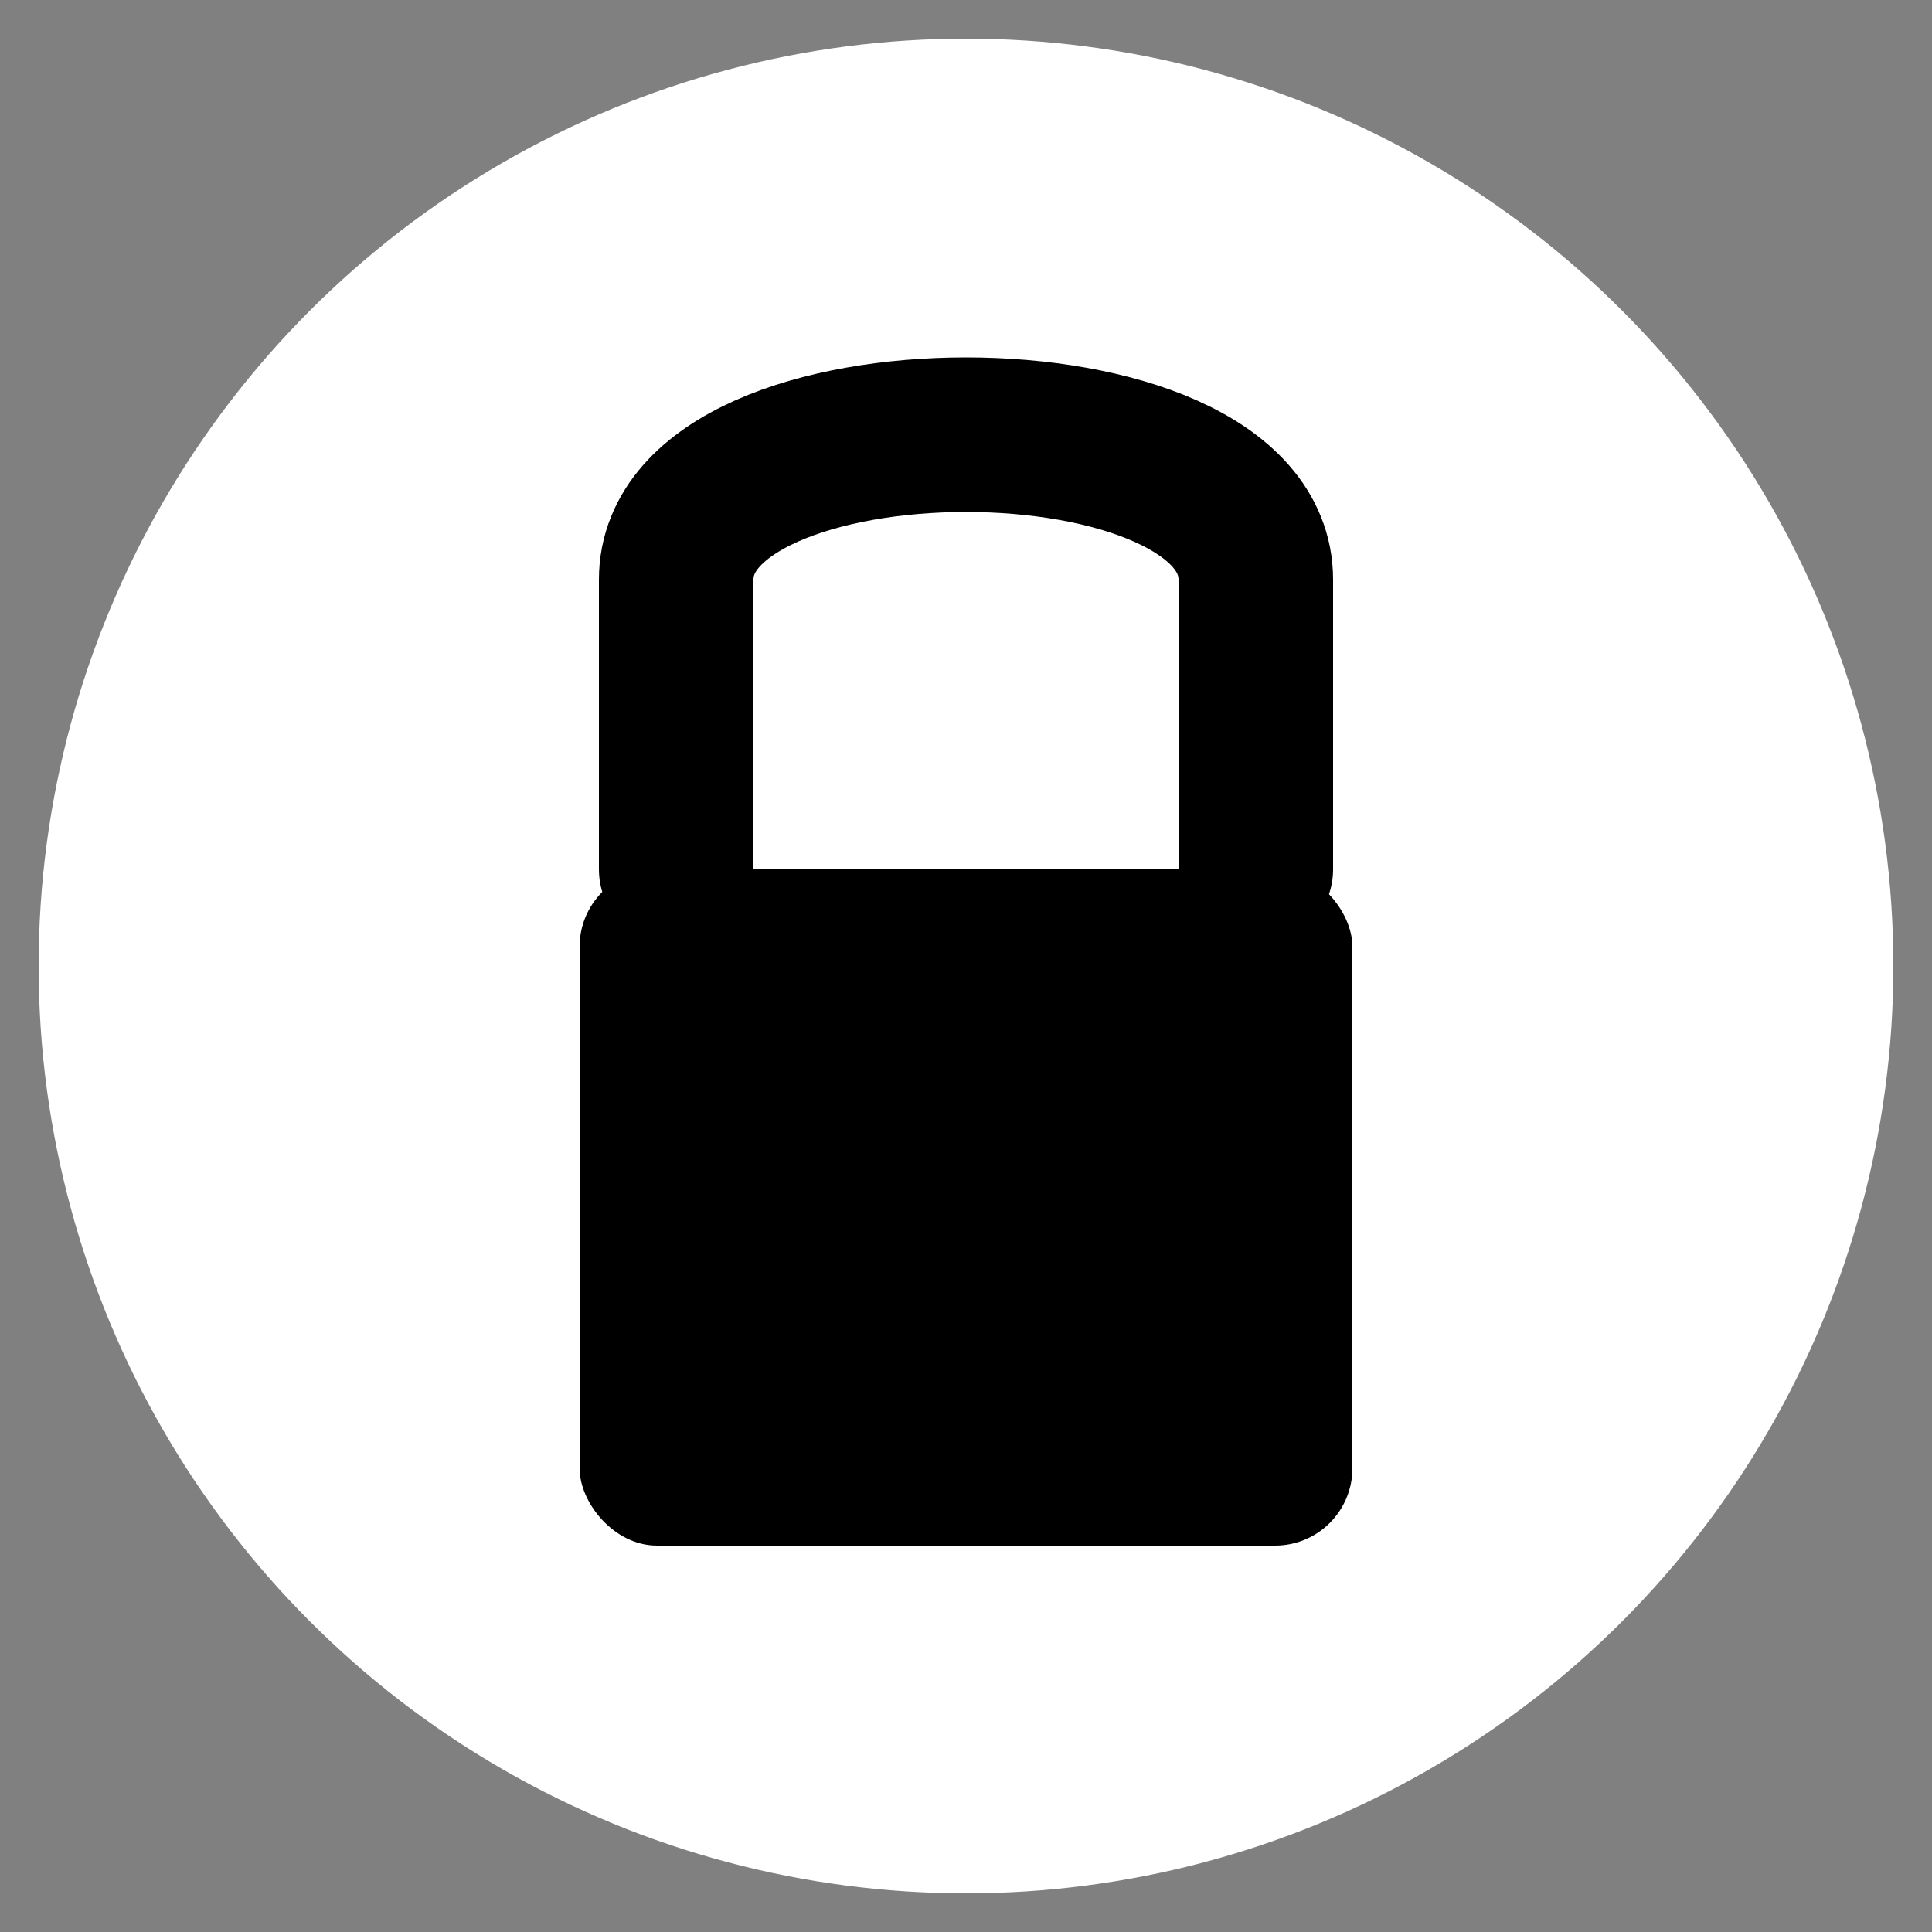 
<svg xmlns="http://www.w3.org/2000/svg" viewBox="0 0 100 100" width="100" height="100">
  <rect x="0" y="0" width="100" height="100" fill="#808080" stroke="none"/>
  <!-- Background circle -->
  <circle cx="50" cy="50" r="48" fill="#FFFFFF" />
  
  <!-- Padlock body -->
  <rect x="30" y="45" width="40" height="35" rx="4" fill="#000000" />
  
  <!-- Padlock shackle -->
  <path d="M35 45 L35 30 C35 20, 65 20, 65 30 L65 45" stroke="#000000" stroke-width="8" fill="none" stroke-linecap="round" />
</svg>
